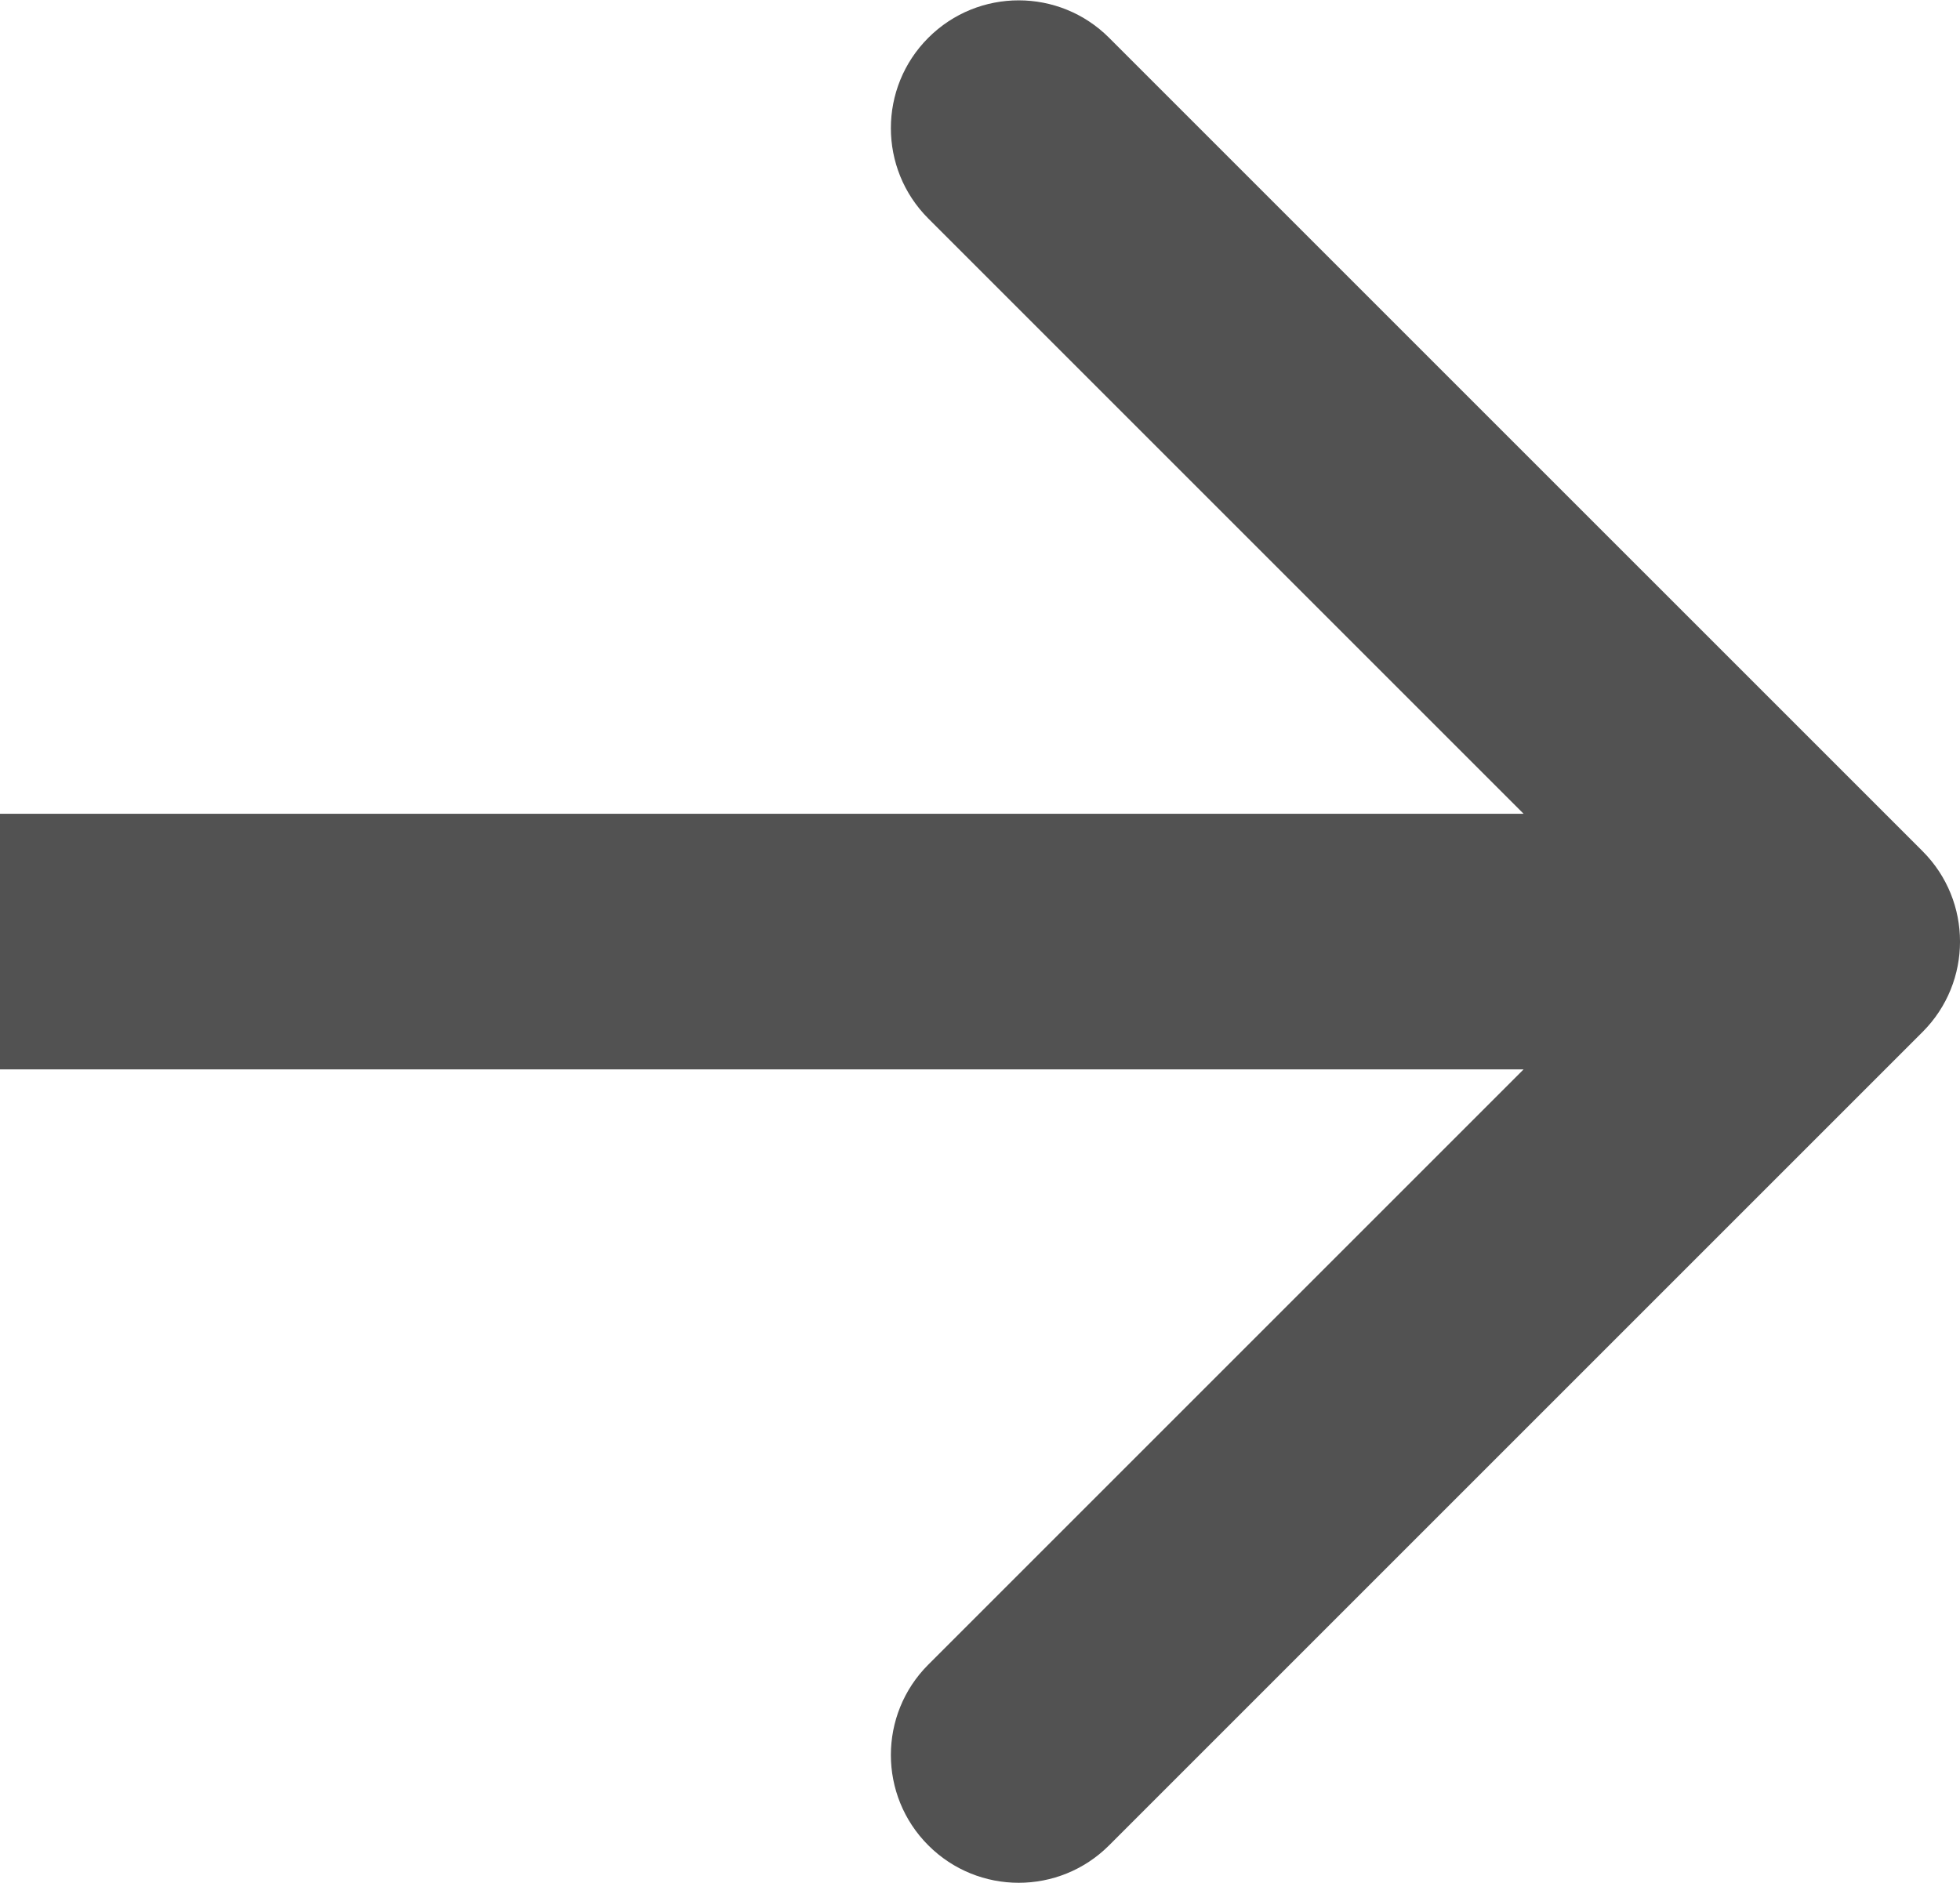 <?xml version="1.0" encoding="UTF-8"?> <svg xmlns="http://www.w3.org/2000/svg" width="230" height="221" viewBox="0 0 230 221" fill="none"><path d="M14.998 95.5H-0.001V125.5H14.998V95.5ZM225.608 121.107C231.466 115.249 231.466 105.751 225.608 99.893L130.148 4.434C124.29 -1.424 114.793 -1.424 108.935 4.434C103.077 10.292 103.077 19.789 108.935 25.647L193.788 110.5L108.935 195.353C103.077 201.211 103.077 210.708 108.935 216.566C114.793 222.424 124.29 222.424 130.148 216.566L225.608 121.107ZM14.998 125.5H215.001V95.5H14.998V125.5Z" fill="#525252"></path></svg> 